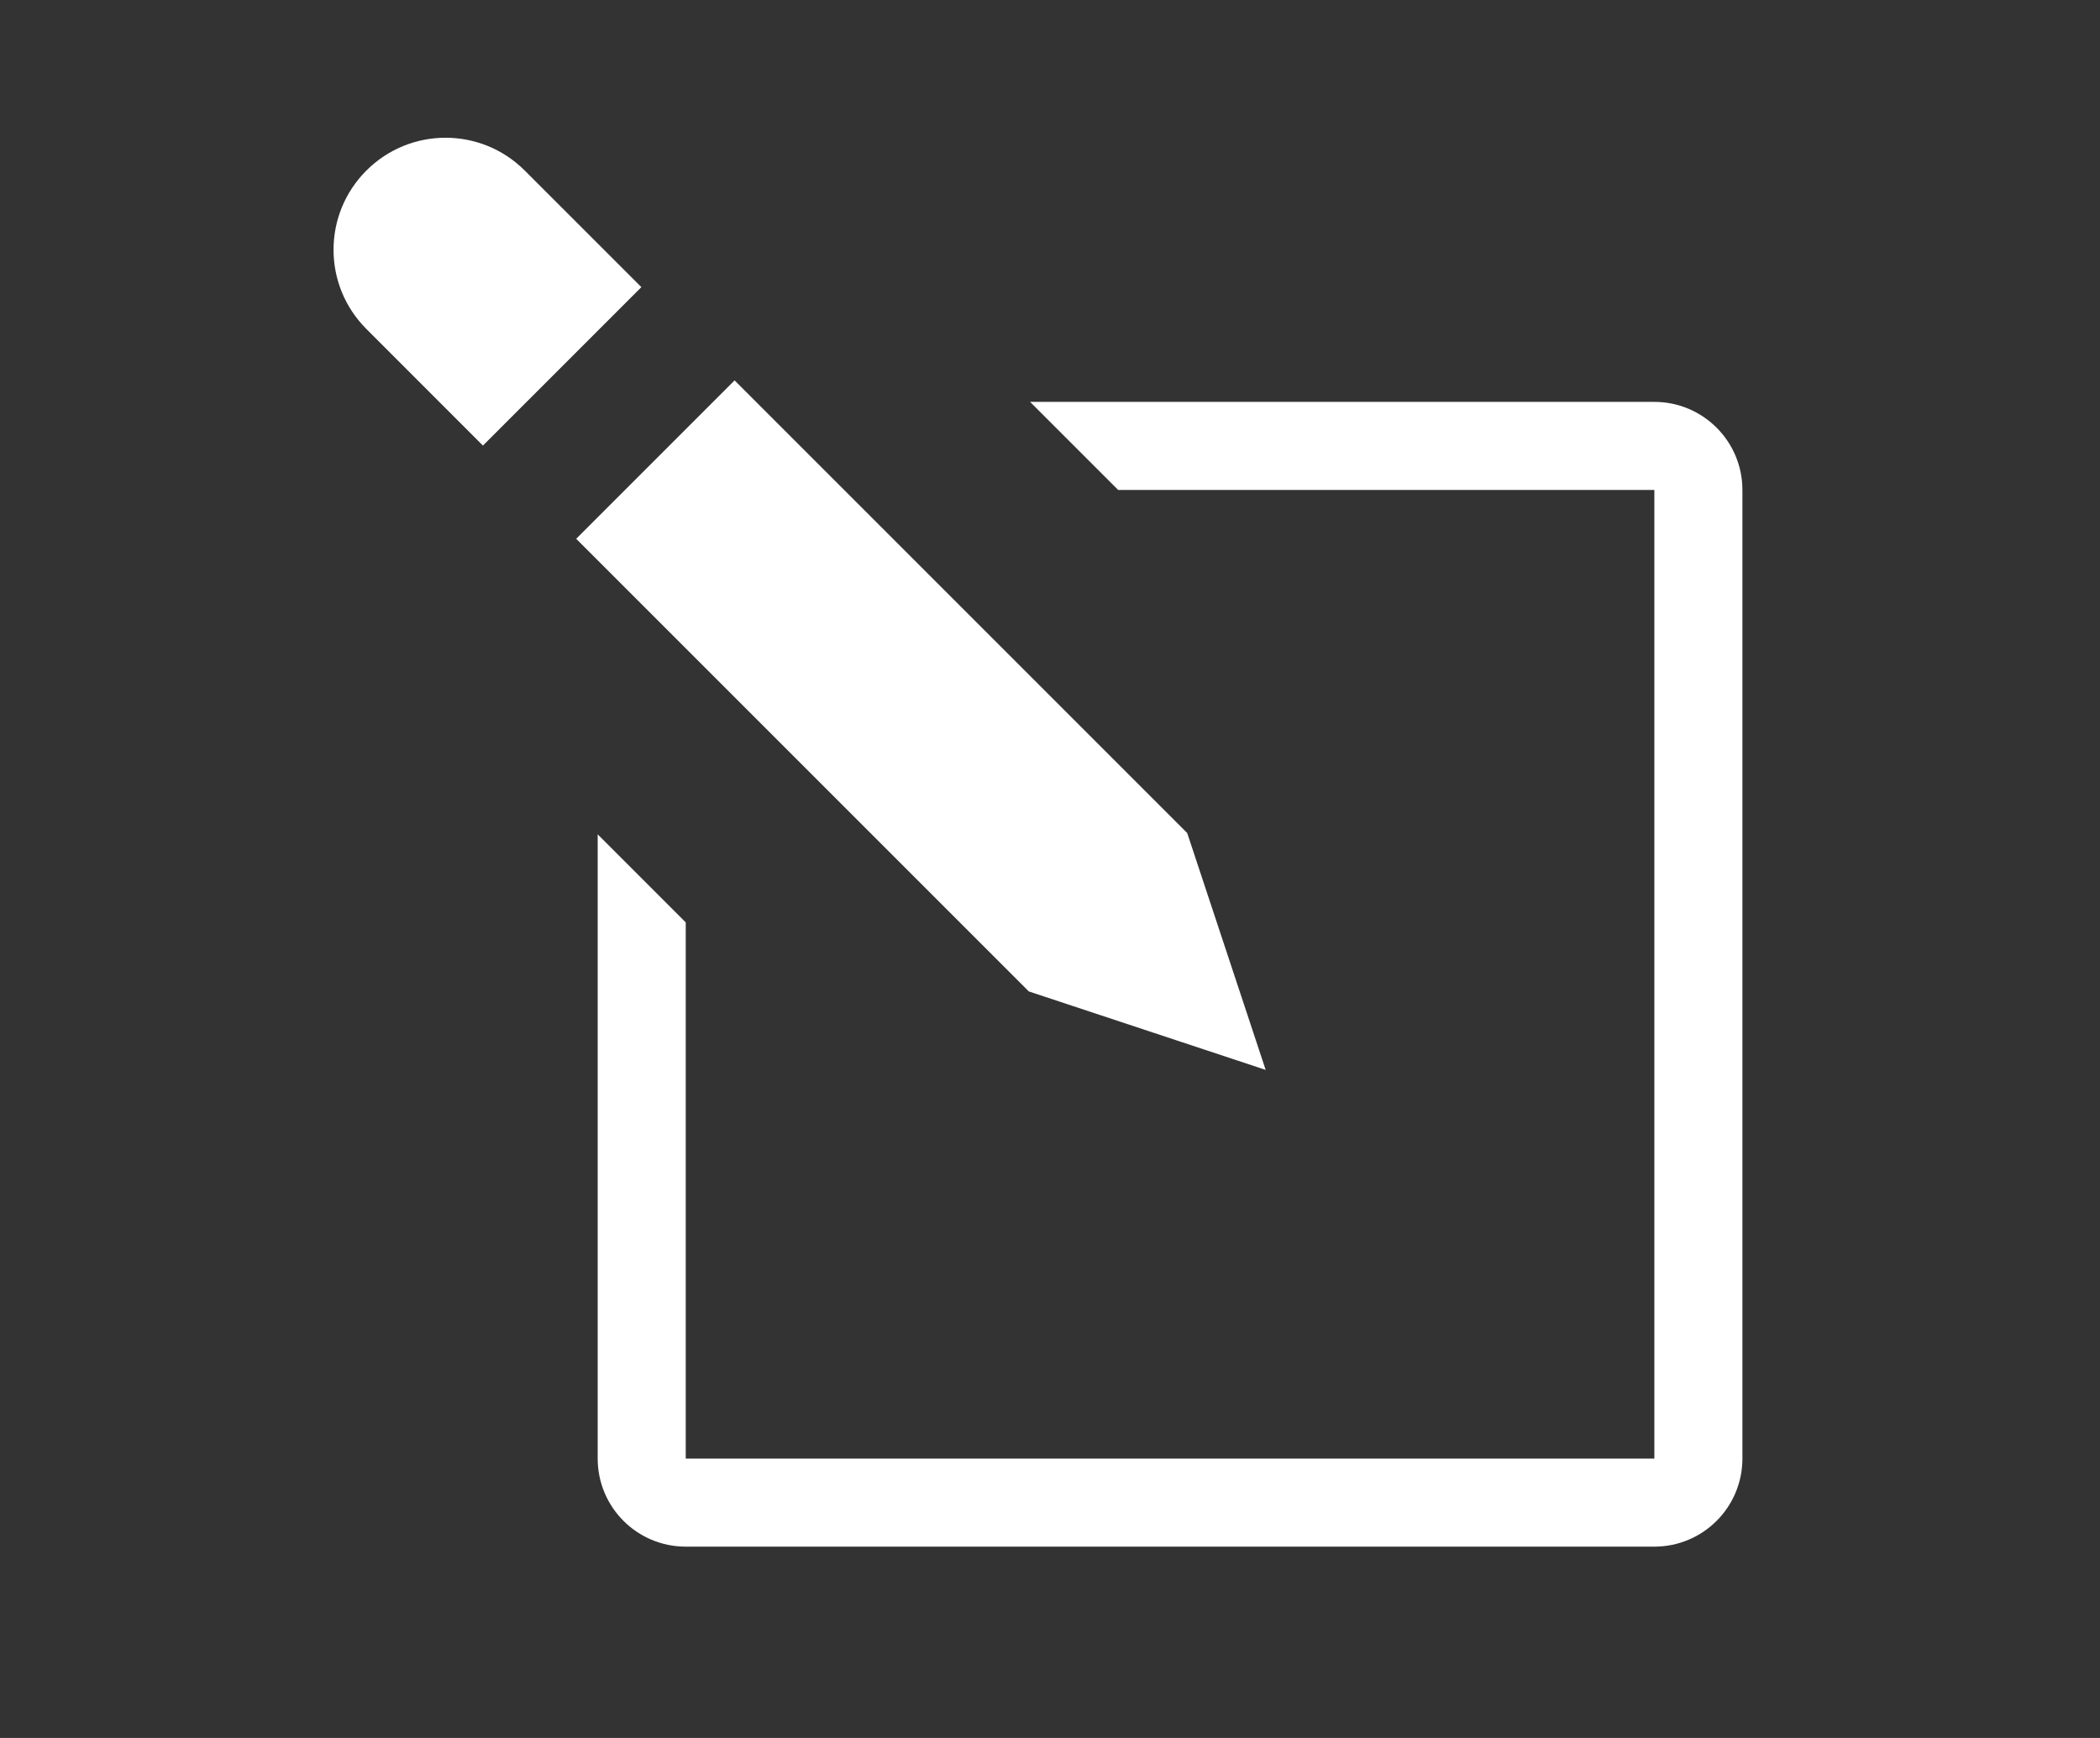<?xml version="1.0" encoding="UTF-8" standalone="no"?>
<svg
   xmlns:dc="http://purl.org/dc/elements/1.1/"
   xmlns:cc="http://creativecommons.org/ns#"
   xmlns:rdf="http://www.w3.org/1999/02/22-rdf-syntax-ns#"
   xmlns:svg="http://www.w3.org/2000/svg"
   xmlns="http://www.w3.org/2000/svg"
   xmlns:sodipodi="http://sodipodi.sourceforge.net/DTD/sodipodi-0.dtd"
   xmlns:inkscape="http://www.inkscape.org/namespaces/inkscape"
   width="29px"
   height="24px"
   viewBox="0 0 29 24"
   version="1.1"
   id="svg2"
   inkscape:version="0.48.5 r10040"
   sodipodi:docname="media-gallery.svg">
  <rect x="0" y="0" width="29" height="24" fill="#333333" stroke="none"/>
  <sodipodi:namedview
     pagecolor="#ffffff"
     bordercolor="#666666"
     borderopacity="1"
     objecttolerance="10"
     gridtolerance="10"
     guidetolerance="10"
     inkscape:pageopacity="0"
     inkscape:pageshadow="2"
     inkscape:window-width="1140"
     inkscape:window-height="869"
     id="namedview14"
     showgrid="false"
     inkscape:zoom="6.9532167"
     inkscape:cx="8.6230391"
     inkscape:cy="42.853944"
     inkscape:window-x="0"
     inkscape:window-y="0"
     inkscape:window-maximized="0"
     inkscape:current-layer="svg2" />
  <!-- Generator: Sketch 3.2.2 (9983) - http://www.bohemiancoding.com/sketch -->
  <title
     id="title4">media-gallery@2x</title>
  <desc
     id="desc6">Created with Sketch.</desc>
  <defs
     id="defs8" />
  <g
     id="g2994"
     transform="matrix(0.038,0,0,0.038,4.606,1.902)"
     style="fill:#ffffff">
	<path
   id="path2996"
   d="M 338.745,338.745 310.229,252.666 145.743,88.181 88.181,145.743 252.666,310.229 338.745,338.745 z M 11.93,11.93 c -15.907,15.906 -15.907,41.657 0,57.563 L 54.29,111.868 111.868,54.29 69.493,11.93 C 53.587,-3.977 27.836,-3.977 11.93,11.93 z M 479.996,95.993 H 253.135 l 32,32 H 479.996 V 479.996 H 127.993 V 285.15 l -32,-32 v 226.846 c 0,17.672 14.328,32 32,32 h 352.003 c 17.672,0 32,-14.328 32,-32 V 127.993 c 0,-17.672 -14.328,-32 -32,-32 z"
   inkscape:connector-curvature="0"
   style="fill:#ffffff" />

</g>
</svg>
